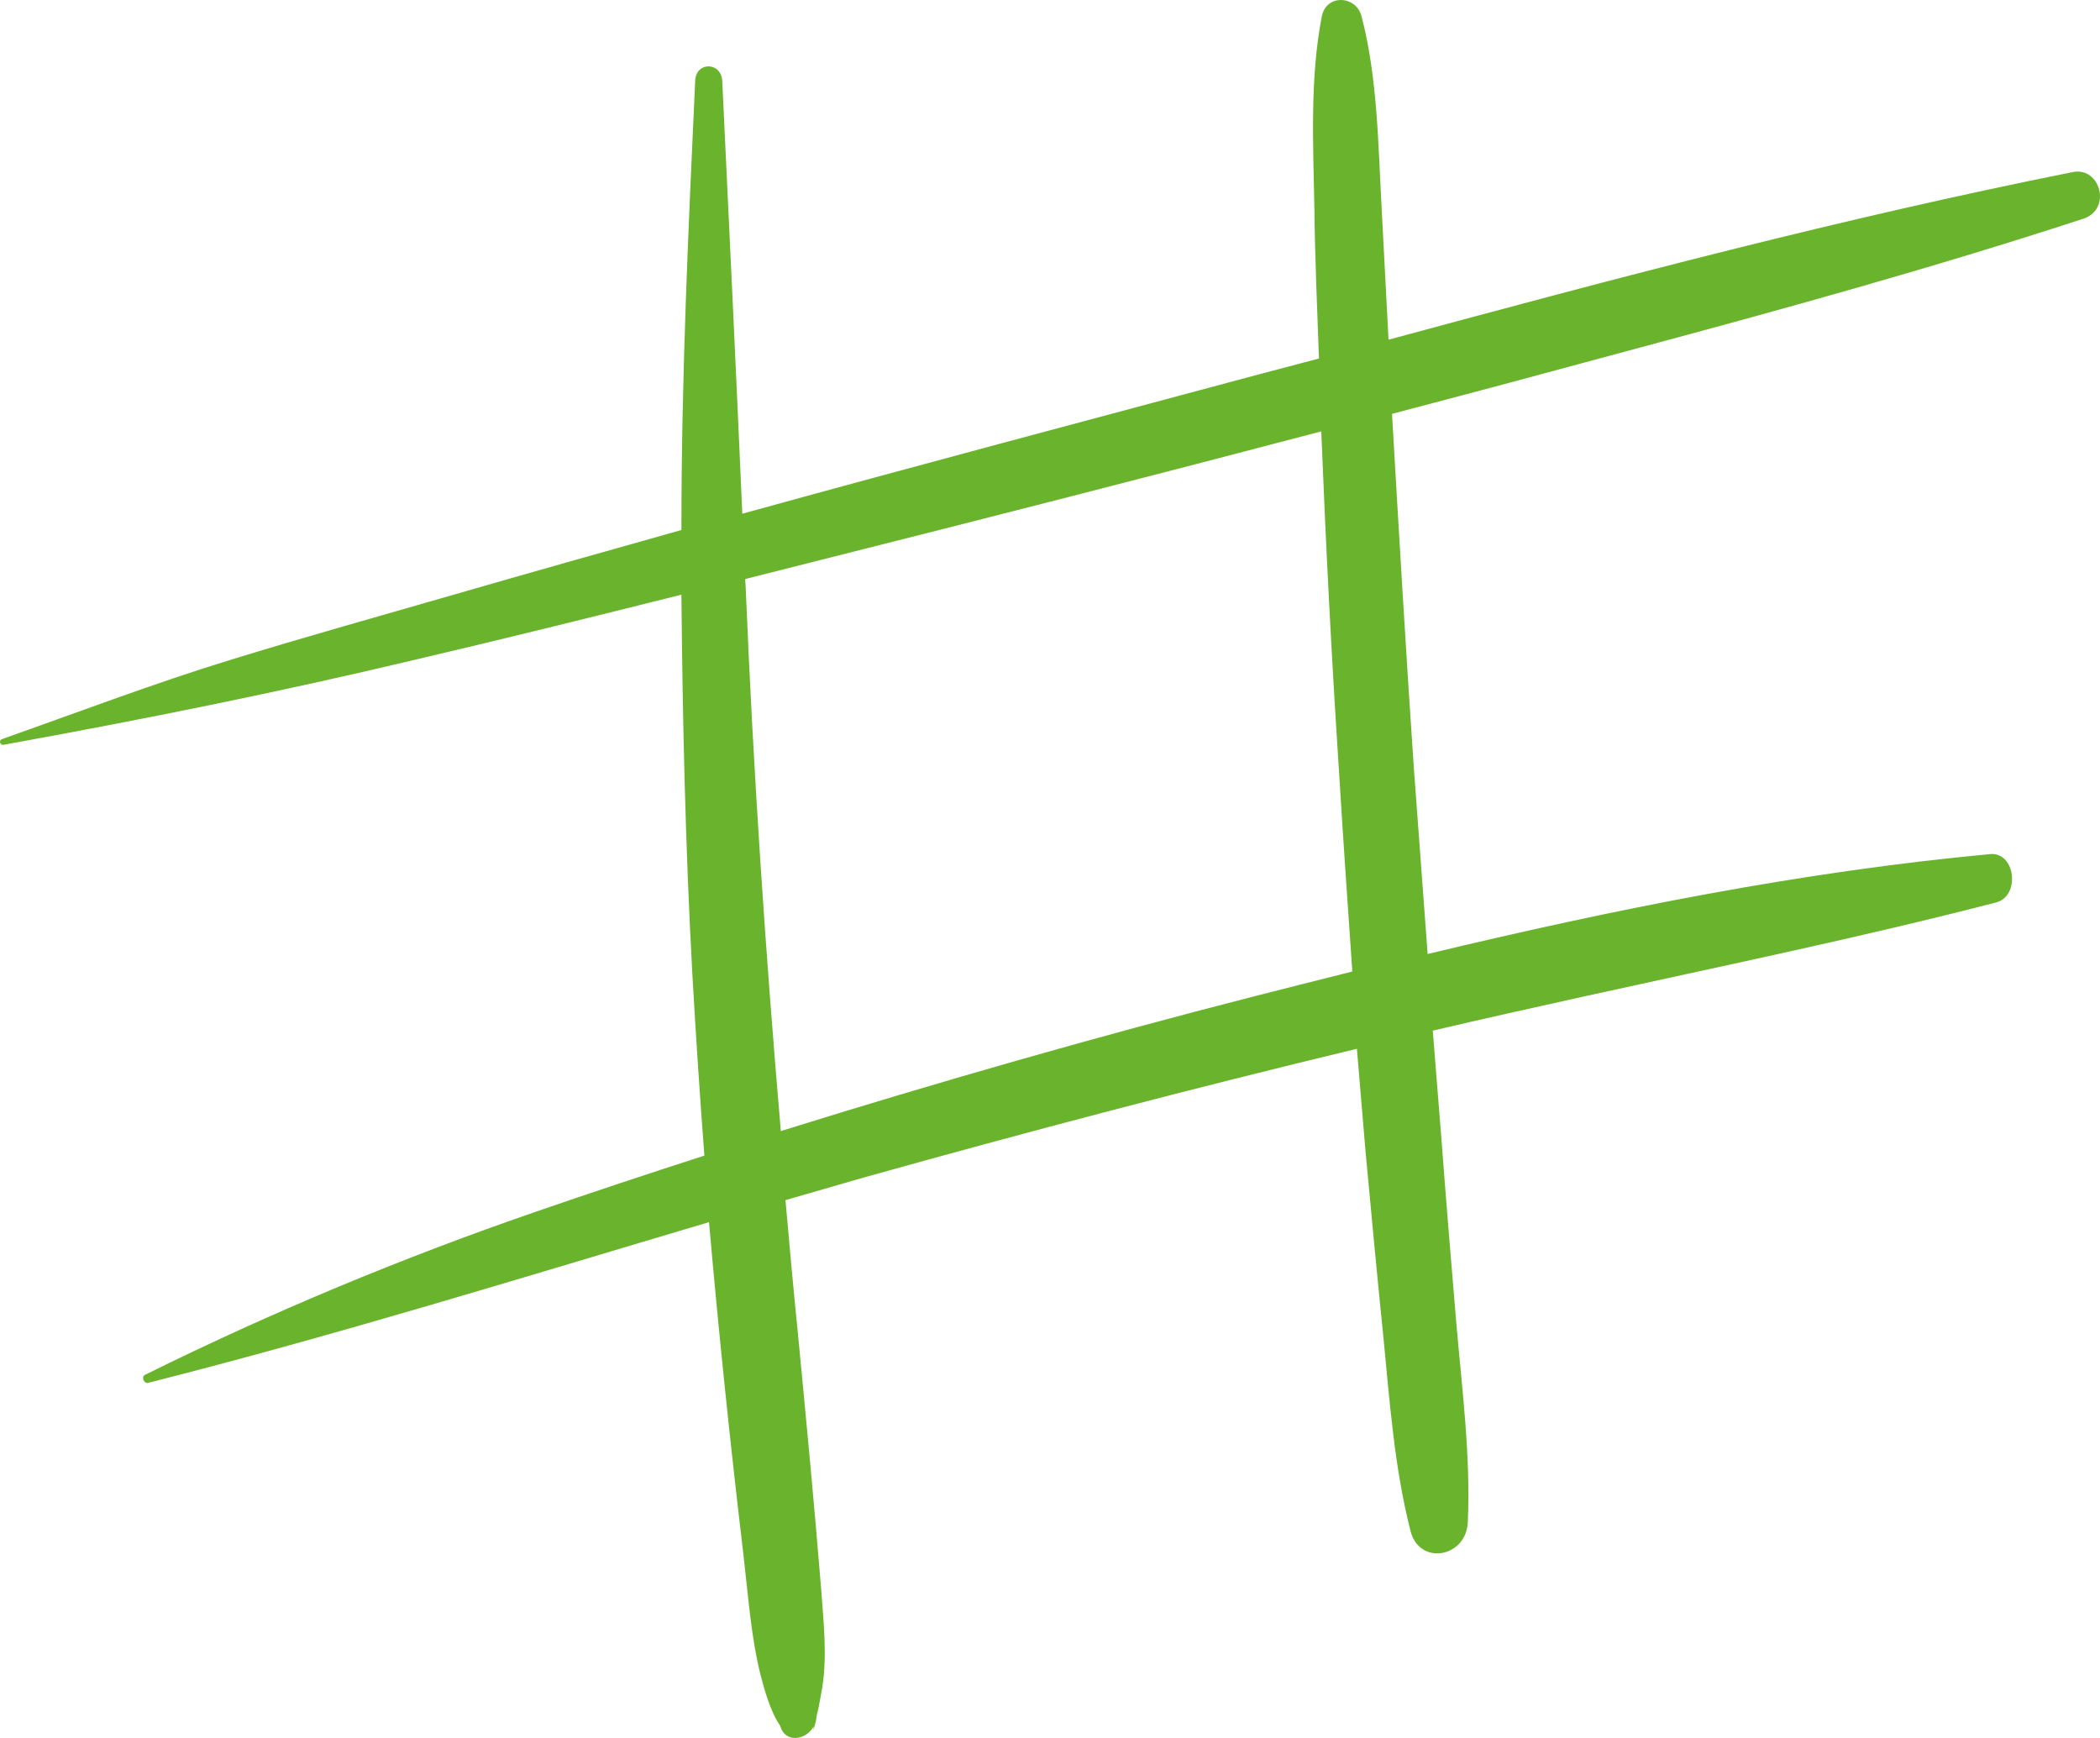 <svg width="29" height="24" viewBox="0 0 29 24" fill="none" xmlns="http://www.w3.org/2000/svg">
<path d="M28.63 2.375C25.455 3.009 22.311 3.841 19.175 4.691C19.143 4.084 19.111 3.477 19.08 2.878C19.032 2.011 19.024 1.066 18.802 0.225C18.73 -0.062 18.317 -0.088 18.254 0.225C18.087 1.074 18.135 2.011 18.151 2.878C18.159 3.572 18.19 4.266 18.214 4.951C17.952 5.021 17.69 5.09 17.42 5.16C15.031 5.801 12.641 6.434 10.251 7.094C10.164 5.099 10.069 3.113 9.974 1.118C9.958 0.849 9.608 0.849 9.6 1.118C9.505 3.173 9.41 5.229 9.41 7.284C9.41 7.293 9.41 7.31 9.41 7.319C8.362 7.614 7.314 7.909 6.266 8.212C5.242 8.507 4.218 8.794 3.202 9.106C2.13 9.435 1.082 9.834 0.026 10.207C-0.022 10.225 0.002 10.294 0.05 10.285C1.963 9.938 3.861 9.557 5.75 9.106C6.973 8.82 8.195 8.516 9.41 8.212C9.426 9.956 9.465 11.699 9.561 13.451C9.608 14.284 9.664 15.125 9.727 15.958C8.949 16.209 8.163 16.469 7.385 16.738C5.552 17.371 3.757 18.117 2.003 18.985C1.947 19.011 1.987 19.106 2.042 19.097C4.646 18.438 7.219 17.64 9.791 16.877C9.926 18.412 10.085 19.947 10.267 21.474C10.331 22.02 10.37 22.601 10.505 23.139C10.553 23.321 10.64 23.642 10.775 23.833C10.839 24.076 11.133 24.032 11.236 23.841C11.228 23.902 11.228 23.919 11.268 23.763C11.275 23.729 11.275 23.703 11.284 23.668C11.315 23.547 11.331 23.425 11.355 23.304C11.426 22.861 11.371 22.376 11.339 21.933C11.244 20.762 11.133 19.6 11.021 18.438C10.958 17.814 10.902 17.198 10.847 16.573C11.204 16.469 11.569 16.365 11.927 16.261C14.189 15.628 16.46 15.03 18.738 14.483C18.778 14.951 18.818 15.428 18.857 15.897C18.937 16.756 19.016 17.605 19.103 18.455C19.191 19.349 19.254 20.259 19.477 21.135C19.596 21.63 20.255 21.508 20.27 21.014C20.31 20.103 20.191 19.193 20.112 18.282C20.04 17.432 19.969 16.573 19.905 15.723C19.866 15.229 19.826 14.735 19.786 14.232C20.493 14.067 21.191 13.911 21.898 13.755C23.787 13.338 25.685 12.948 27.566 12.462C27.9 12.376 27.836 11.768 27.487 11.794C24.875 12.037 22.279 12.558 19.715 13.174C19.651 12.315 19.588 11.456 19.524 10.598C19.413 8.967 19.318 7.345 19.223 5.715C20.318 5.428 21.414 5.134 22.501 4.839C24.605 4.275 26.709 3.694 28.781 3.017C29.162 2.879 29.003 2.306 28.63 2.375ZM18.492 10.667C18.548 11.586 18.611 12.497 18.675 13.416C18.222 13.529 17.778 13.642 17.333 13.755C15.134 14.318 12.951 14.943 10.783 15.619C10.569 13.13 10.402 10.641 10.299 8.143C10.299 8.091 10.291 8.039 10.291 7.996C10.633 7.909 10.982 7.822 11.323 7.735C13.633 7.154 15.936 6.565 18.246 5.957C18.309 7.536 18.389 9.097 18.492 10.667Z" fill="#6AB42D"/>
</svg>

